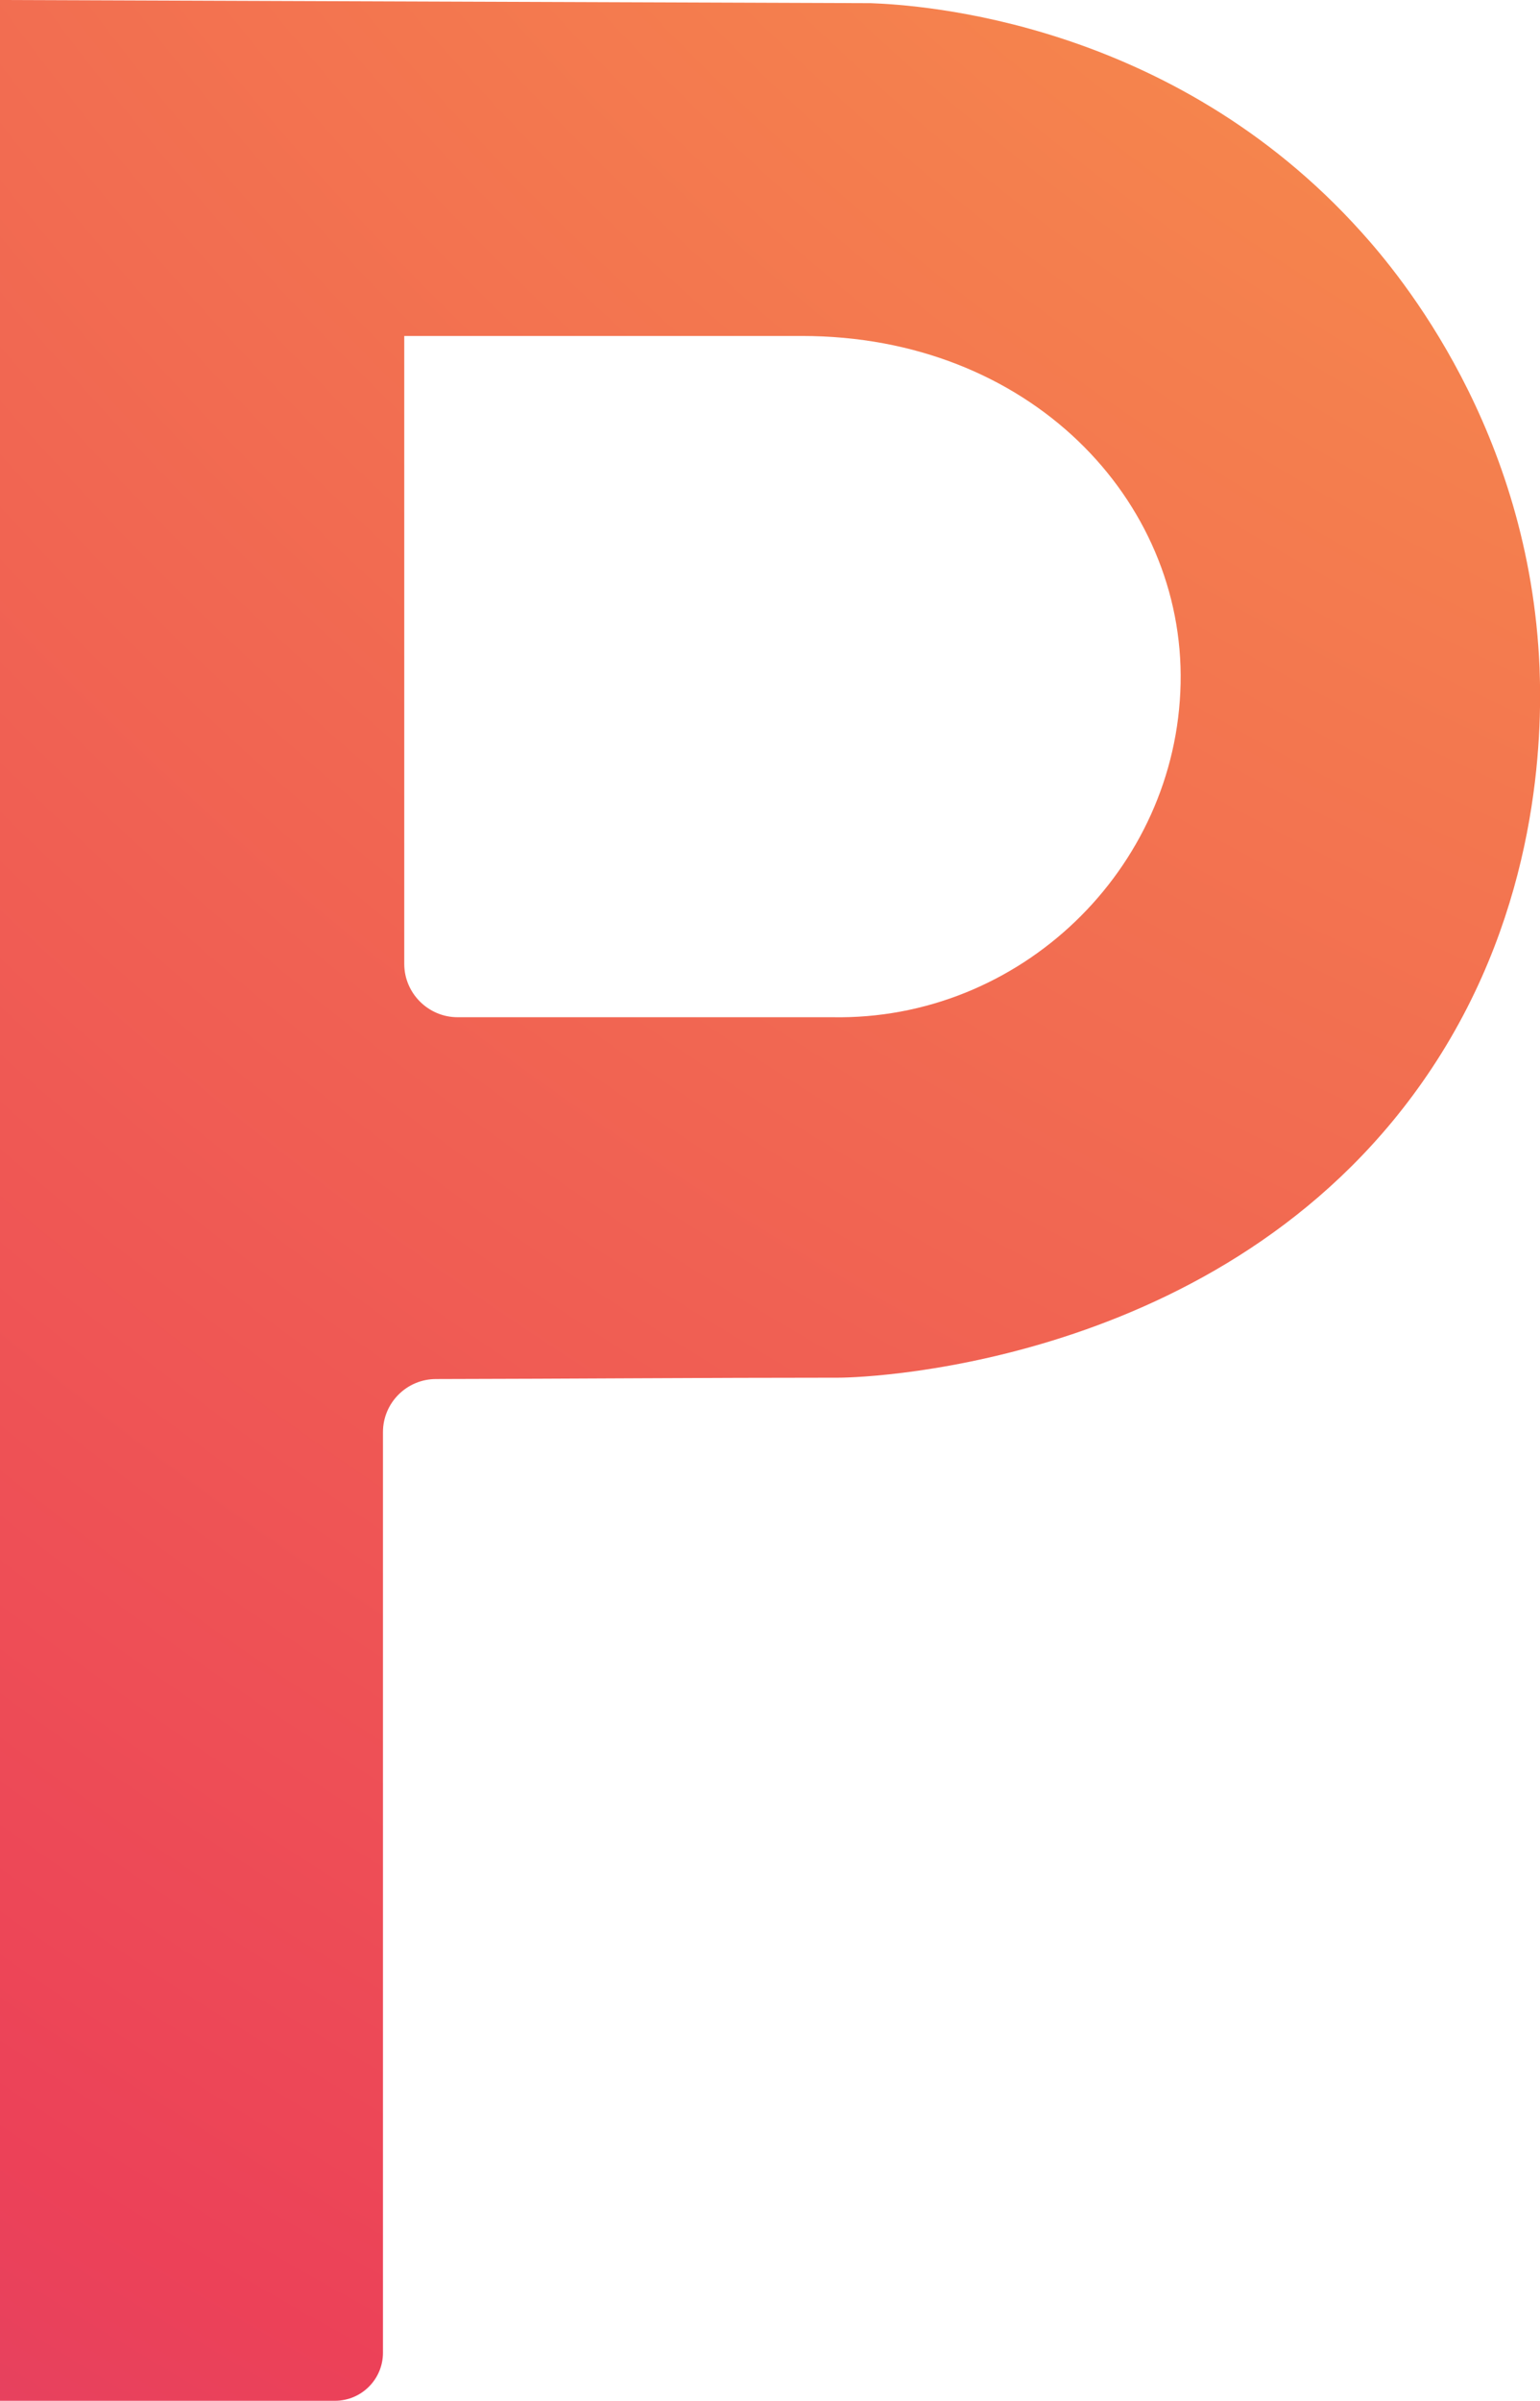 <?xml version="1.0" encoding="UTF-8"?>
<svg id="Layer_2" data-name="Layer 2" xmlns="http://www.w3.org/2000/svg" xmlns:xlink="http://www.w3.org/1999/xlink" viewBox="0 0 67.96 105.9">
  <defs>
    <style>
      .cls-1 {
        fill: url(#radial-gradient);
      }
    </style>
    <radialGradient id="radial-gradient" cx="121.55" cy="-88.49" fx="121.55" fy="-88.49" r="439.68" gradientUnits="userSpaceOnUse">
      <stop offset="0" stop-color="#ffce41"/>
      <stop offset=".5" stop-color="#ec4158"/>
      <stop offset="1" stop-color="#704ae5"/>
    </radialGradient>
  </defs>
  <g id="Layer_4" data-name="Layer 4">
    <path class="cls-1" d="m60.08,10.24C51.7.91,40.6.22,38.43.14L0,0v105.9h14.78c1.17,0,2.12-.95,2.12-2.12v-40.61c0-1.29,1.05-2.34,2.34-2.34,5.92-.01,11.84-.06,17.76-.06,1.51,0,17.58-.67,26.18-13.64,4.73-7.13,4.88-14.63,4.76-17.67-.43-10.51-6.18-17.36-7.86-19.22Zm-23.36,34.63h-16.53c-1.29,0-2.35-1.06-2.35-2.35V14.82h17.55c10.04,0,16.88,7.23,16.71,15.33-.17,8.2-7.09,14.88-15.38,14.72Z"/>
  </g>
</svg>